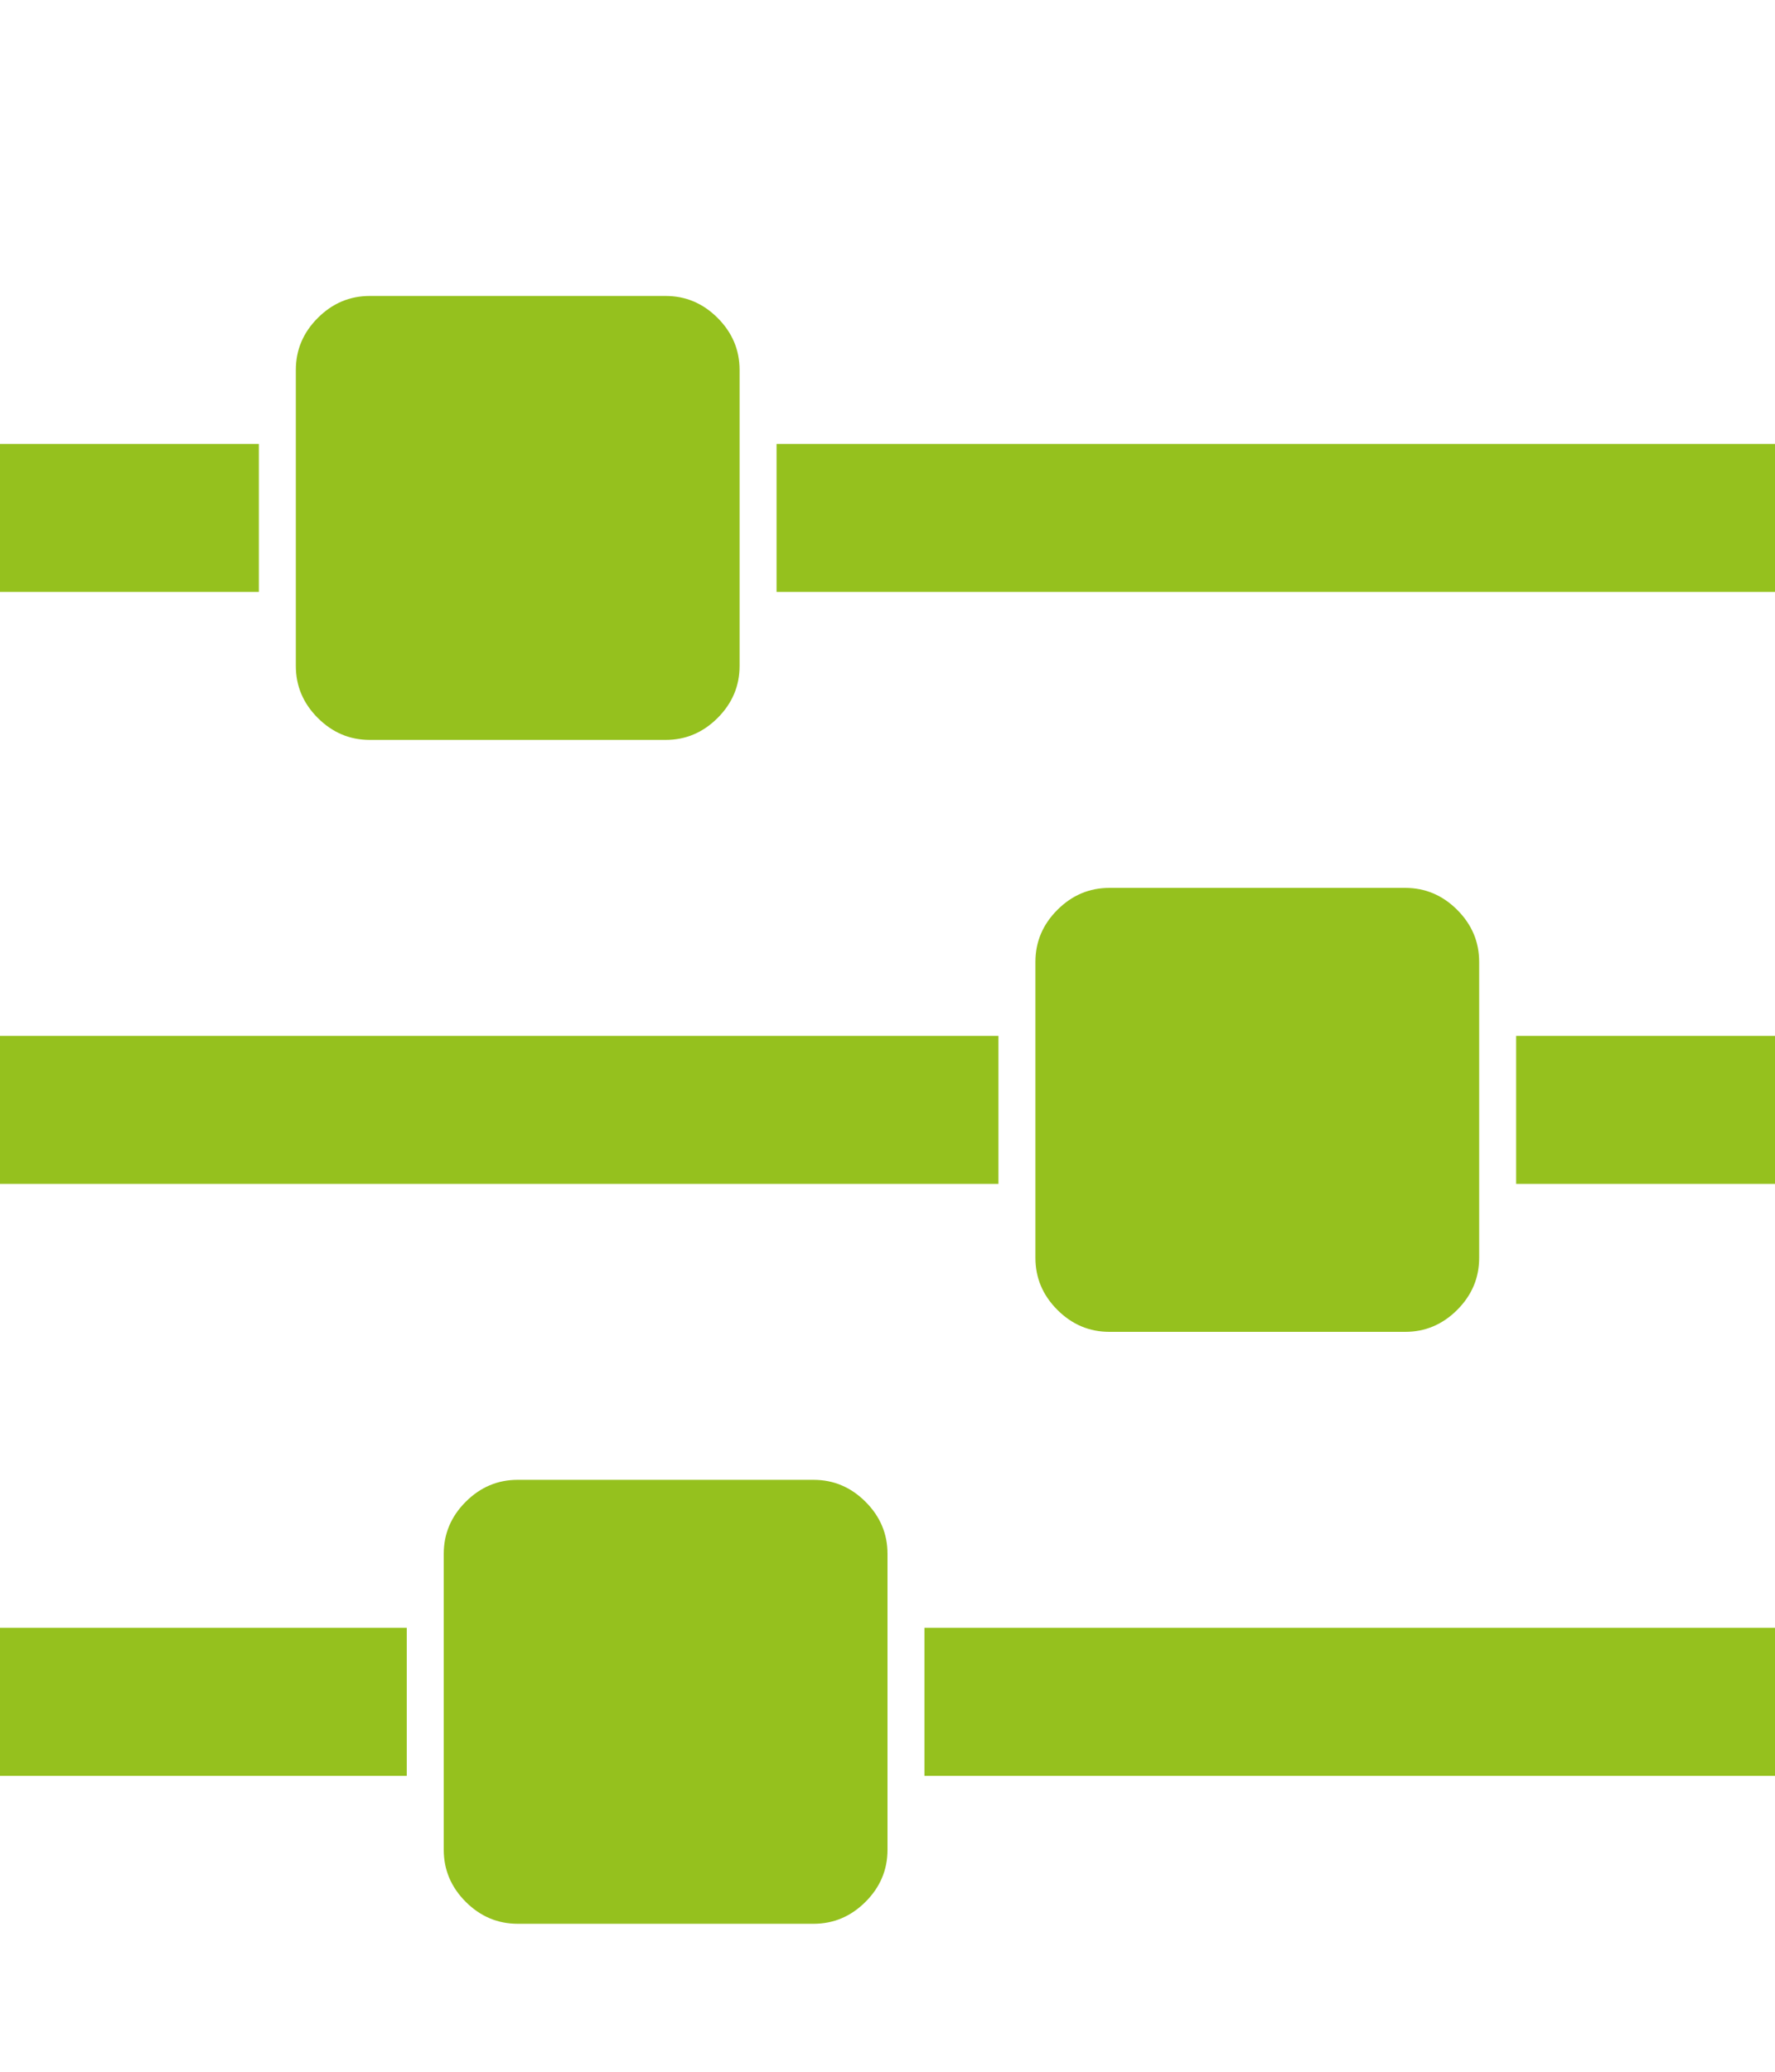 <svg xmlns="http://www.w3.org/2000/svg" viewBox="0 0 1536 1792" fill="#95c11e"><path d="M352 1408v128H0v-128h352zm352-128q26 0 45 19t19 45v256q0 26-19 45t-45 19H448q-26 0-45-19t-19-45v-256q0-26 19-45t45-19h256zm160-384v128H0V896h864zM224 384v128H0V384h224zm1312 1024v128H800v-128h736zM576 256q26 0 45 19t19 45v256q0 26-19 45t-45 19H320q-26 0-45-19t-19-45V320q0-26 19-45t45-19h256zm640 512q26 0 45 19t19 45v256q0 26-19 45t-45 19H960q-26 0-45-19t-19-45V832q0-26 19-45t45-19h256zm320 128v128h-224V896h224zm0-512v128H672V384h864z"/></svg>